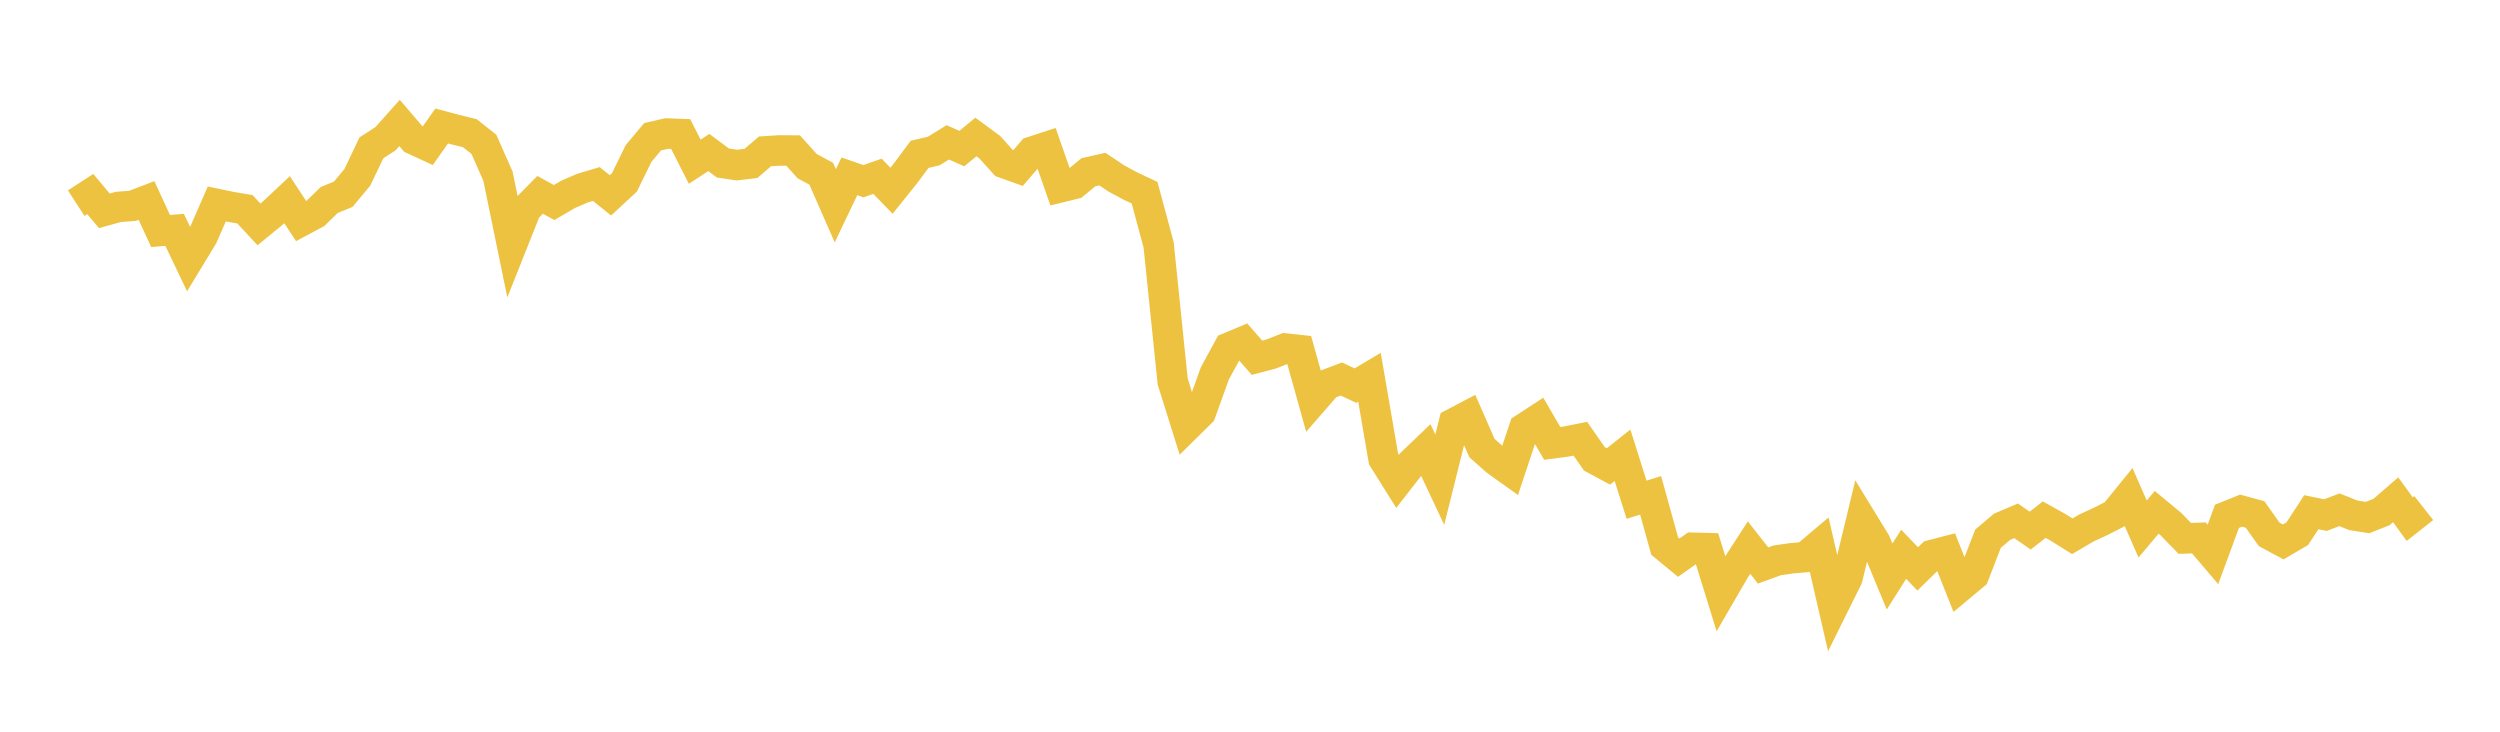 <svg width="164" height="48" xmlns="http://www.w3.org/2000/svg" xmlns:xlink="http://www.w3.org/1999/xlink"><path fill="none" stroke="rgb(237,194,64)" stroke-width="2" d="M5,13.328L5.922,12.73L6.844,13.829L7.766,13.574L8.689,13.504L9.611,13.152L10.533,15.153L11.455,15.079L12.377,17.01L13.299,15.489L14.222,13.379L15.144,13.572L16.066,13.727L16.988,14.721L17.91,13.965L18.832,13.1L19.754,14.506L20.677,14.014L21.599,13.119L22.521,12.74L23.443,11.629L24.365,9.697L25.287,9.101L26.21,8.066L27.132,9.144L28.054,9.57L28.976,8.264L29.898,8.511L30.82,8.736L31.743,9.469L32.665,11.551L33.587,16.036L34.509,13.72L35.431,12.782L36.353,13.286L37.275,12.747L38.198,12.346L39.12,12.07L40.042,12.816L40.964,11.962L41.886,10.075L42.808,8.972L43.731,8.76L44.653,8.794L45.575,10.609L46.497,10.004L47.419,10.692L48.341,10.83L49.263,10.72L50.186,9.93L51.108,9.87L52.03,9.875L52.952,10.9L53.874,11.399L54.796,13.499L55.719,11.567L56.641,11.887L57.563,11.563L58.485,12.514L59.407,11.362L60.329,10.124L61.251,9.907L62.174,9.339L63.096,9.746L64.018,8.987L64.94,9.666L65.862,10.694L66.784,11.024L67.707,9.95L68.629,9.649L69.551,12.29L70.473,12.064L71.395,11.302L72.317,11.094L73.24,11.711L74.162,12.208L75.084,12.642L76.006,16.063L76.928,25.027L77.85,27.966L78.772,27.057L79.695,24.493L80.617,22.803L81.539,22.418L82.461,23.468L83.383,23.224L84.305,22.862L85.228,22.963L86.15,26.269L87.072,25.21L87.994,24.862L88.916,25.297L89.838,24.749L90.76,30.102L91.683,31.576L92.605,30.39L93.527,29.507L94.449,31.465L95.371,27.77L96.293,27.286L97.216,29.393L98.138,30.212L99.06,30.872L99.982,28.104L100.904,27.502L101.826,29.085L102.749,28.964L103.671,28.78L104.593,30.103L105.515,30.599L106.437,29.865L107.359,32.782L108.281,32.493L109.204,35.823L110.126,36.583L111.048,35.932L111.97,35.957L112.892,38.936L113.814,37.346L114.737,35.921L115.659,37.096L116.581,36.761L117.503,36.625L118.425,36.545L119.347,35.766L120.269,39.771L121.192,37.911L122.114,34.086L123.036,35.593L123.958,37.819L124.88,36.361L125.802,37.32L126.725,36.413L127.647,36.174L128.569,38.49L129.491,37.72L130.413,35.34L131.335,34.557L132.257,34.165L133.18,34.809L134.102,34.089L135.024,34.603L135.946,35.179L136.868,34.635L137.79,34.209L138.713,33.74L139.635,32.606L140.557,34.703L141.479,33.61L142.401,34.371L143.323,35.318L144.246,35.286L145.168,36.369L146.09,33.871L147.012,33.499L147.934,33.749L148.856,35.054L149.778,35.551L150.701,35.011L151.623,33.601L152.545,33.792L153.467,33.44L154.389,33.809L155.311,33.95L156.234,33.585L157.156,32.784L158.078,34.056L159,33.329"></path></svg>